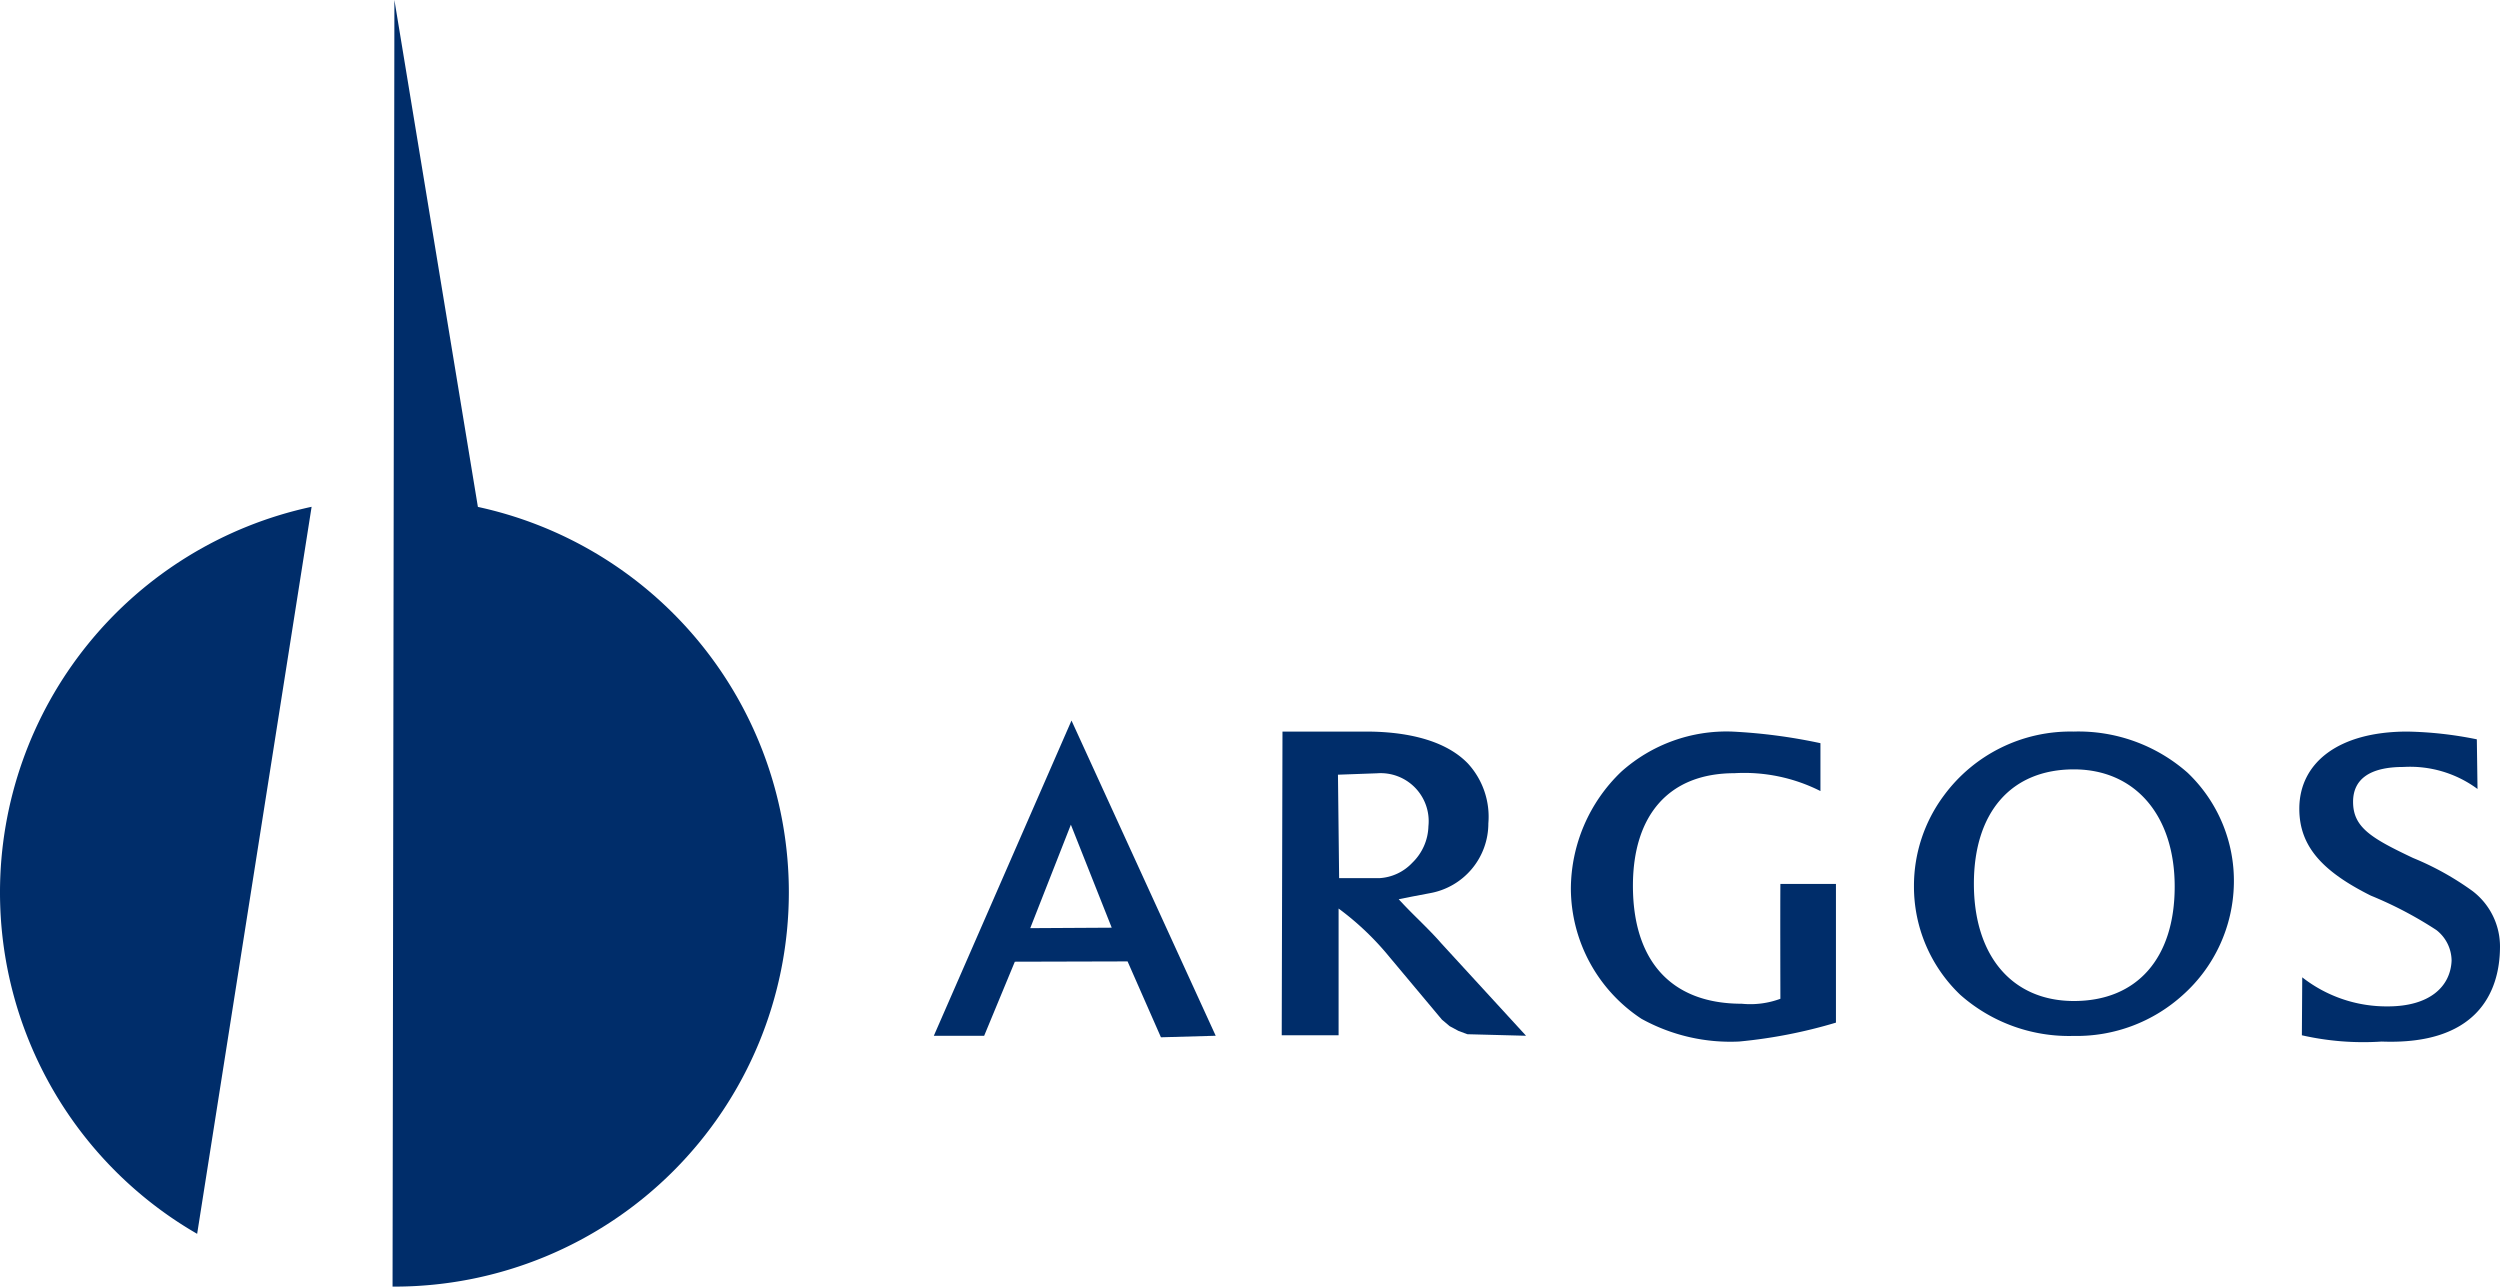<svg xmlns="http://www.w3.org/2000/svg" width="135" height="69.478" viewBox="0 0 135 69.478"><defs><clipPath id="a"><path data-name="Clip 2" d="M0 0h21.4v69.478H0z" transform="translate(.165 .03)" fill="none"/></clipPath></defs><g data-name="Group 16"><g data-name="Group 3"><path data-name="Clip 2" d="M21.198-.001h21.4v69.478h-21.4z" fill="none"/><g data-name="Group 3" clip-path="url(#a)" transform="translate(21.033 -.031)"><path data-name="Fill 1" d="M.165 69.508L.265.03l4.509 27.377-.215-.048a21.3 21.3 0 0 1 17.006 20.857 21.3 21.3 0 0 1-21.3 21.292z" fill="#002d6a"/></g></g><path data-name="Fill 4" d="M0 48.187a21.282 21.282 0 0 0 10.646 18.44l6.181-39.26A21.3 21.3 0 0 0 0 48.187" fill="#002d6a"/><path data-name="Fill 6" d="M62.689 56.01l-1.8-4.094-6.088.016-1.656 4h-2.718l7.434-17.022 7.787 17.021-2.959.083zm-4.862-11.477l-2.194 5.587 4.4-.025-2.206-5.562z" fill="#002d6a"/><path data-name="Fill 8" d="M82.399 55.931l-3.161-.083-.482-.18-.474-.255-.418-.353-2.83-3.38a15.17 15.17 0 0 0-2.75-2.619v6.844h-3.071l.041-16.4h4.521c1.746 0 4.116.3 5.49 1.722a4.251 4.251 0 0 1 1.106 3.235 3.825 3.825 0 0 1-3.158 3.77l-.911.173-.772.153c.325.358.7.736 1.071 1.1.428.426.87.866 1.211 1.262l4.585 5zm-8.044-14.173l-2.105.076.063 5.586h2.173a2.643 2.643 0 0 0 1.779-.832 2.847 2.847 0 0 0 .87-1.974 2.593 2.593 0 0 0-2.78-2.856z" fill="#002d6a"/><path data-name="Fill 10" d="M93.66 41.753c-3.541 0-5.482 2.268-5.482 6.082 0 3.948 1.972 6.367 5.877 6.367a4.661 4.661 0 0 0 2.086-.268s-.013-4.816 0-6.2h3v7.488a26.956 26.956 0 0 1-5.232 1.021 9.923 9.923 0 0 1-5.27-1.228 8.456 8.456 0 0 1-3.812-7.027 8.8 8.8 0 0 1 2.723-6.317 8.515 8.515 0 0 1 5.984-2.166 29.5 29.5 0 0 1 4.77.627v2.585a9.119 9.119 0 0 0-4.645-.964" fill="#002d6a"/><path data-name="Fill 12" d="M111.97 55.94a8.856 8.856 0 0 1-6.116-2.221 8.073 8.073 0 0 1-2.5-5.882 8.166 8.166 0 0 1 1.619-4.883 8.483 8.483 0 0 1 6.997-3.449 8.911 8.911 0 0 1 6.159 2.222 8.055 8.055 0 0 1 2.5 6 8.248 8.248 0 0 1-2.753 6 8.526 8.526 0 0 1-5.906 2.213zm.02-14.394c-3.379 0-5.4 2.309-5.4 6.177 0 3.9 2.068 6.331 5.4 6.331 3.408 0 5.443-2.31 5.443-6.179.001-3.845-2.136-6.329-5.443-6.329z" fill="#002d6a"/><path data-name="Fill 14" d="M124.321 52.775a7.382 7.382 0 0 0 4.625 1.57c2.245 0 3.38-1.06 3.44-2.47a2.111 2.111 0 0 0-.823-1.653 20.873 20.873 0 0 0-3.538-1.858c-2.642-1.321-3.862-2.68-3.862-4.691 0-2.478 2.108-4.168 5.835-4.168a20.478 20.478 0 0 1 3.751.419l.037 2.681a6.127 6.127 0 0 0-4-1.189c-1.875 0-2.72.7-2.72 1.882 0 1.387.992 1.967 3.238 3.032a15.483 15.483 0 0 1 3.213 1.787A3.764 3.764 0 0 1 135 51.105c0 2.57-1.324 5.334-6.39 5.139a14.986 14.986 0 0 1-4.309-.339z" fill="#002d6a"/></g></svg>